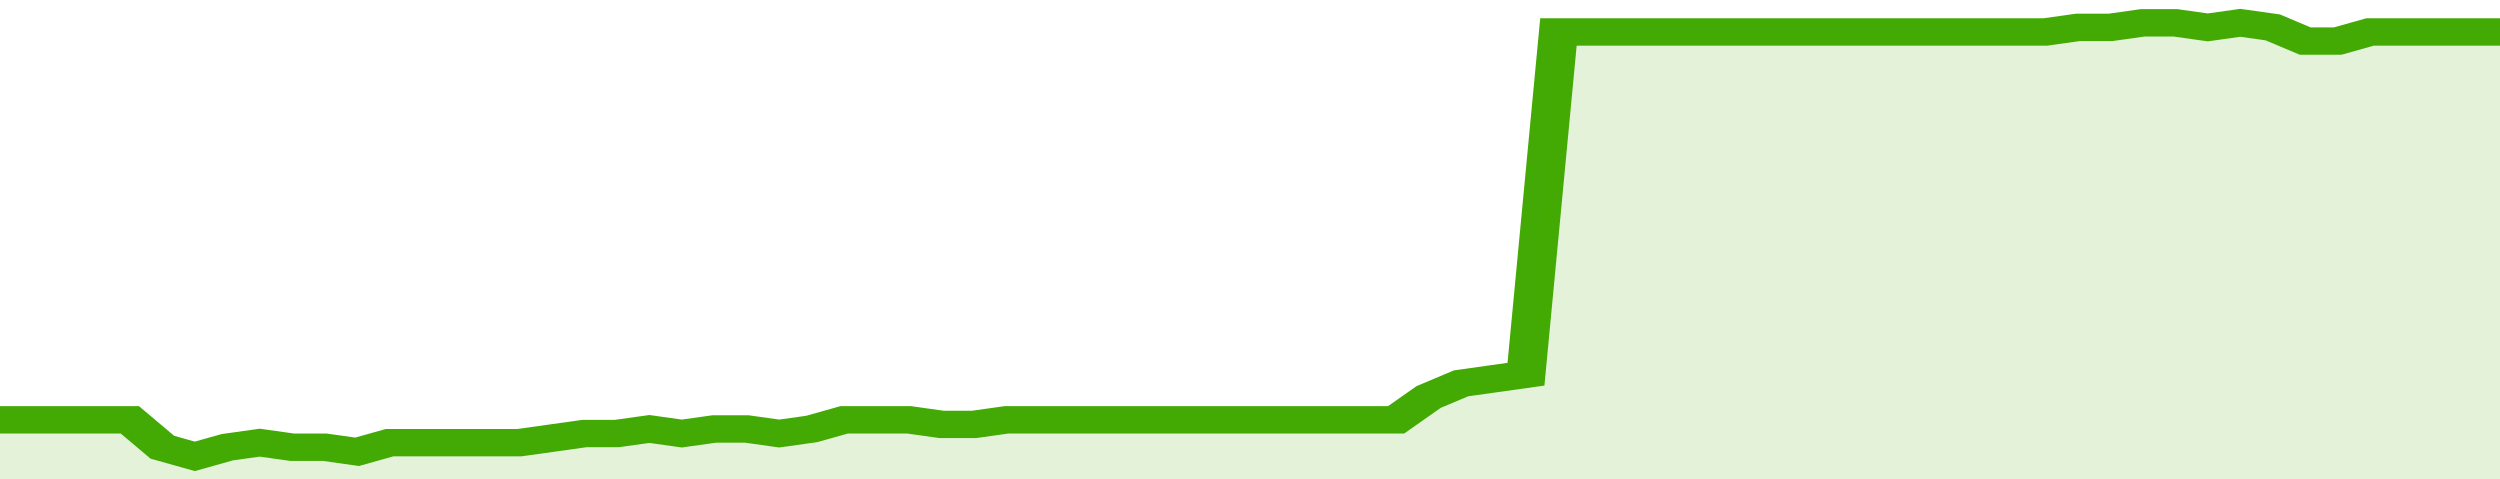 <svg xmlns="http://www.w3.org/2000/svg" viewBox="0 0 385 105" width="120" height="23" preserveAspectRatio="none">
				 <polyline fill="none" stroke="#43AA05" stroke-width="6" points="0, 92 5, 92 10, 92 15, 92 20, 92 25, 98 30, 100 35, 98 40, 97 45, 98 50, 98 55, 99 60, 97 65, 97 70, 97 75, 97 80, 97 85, 96 90, 95 95, 95 100, 94 105, 95 110, 94 115, 94 120, 95 125, 94 130, 92 135, 92 140, 92 145, 93 150, 93 155, 92 160, 92 165, 92 170, 92 175, 92 180, 92 185, 92 190, 92 195, 92 200, 92 205, 92 210, 92 215, 92 220, 87 225, 84 230, 83 235, 82 240, 7 245, 7 250, 7 255, 7 260, 7 265, 7 270, 7 275, 7 280, 7 285, 7 290, 7 295, 7 300, 7 305, 7 310, 7 315, 7 320, 6 325, 6 330, 5 335, 5 340, 6 345, 5 350, 6 355, 9 360, 9 365, 7 370, 7 375, 7 380, 7 385, 7 385, 7 "> </polyline>
				 <polygon fill="#43AA05" opacity="0.15" points="0, 105 0, 92 5, 92 10, 92 15, 92 20, 92 25, 98 30, 100 35, 98 40, 97 45, 98 50, 98 55, 99 60, 97 65, 97 70, 97 75, 97 80, 97 85, 96 90, 95 95, 95 100, 94 105, 95 110, 94 115, 94 120, 95 125, 94 130, 92 135, 92 140, 92 145, 93 150, 93 155, 92 160, 92 165, 92 170, 92 175, 92 180, 92 185, 92 190, 92 195, 92 200, 92 205, 92 210, 92 215, 92 220, 87 225, 84 230, 83 235, 82 240, 7 245, 7 250, 7 255, 7 260, 7 265, 7 270, 7 275, 7 280, 7 285, 7 290, 7 295, 7 300, 7 305, 7 310, 7 315, 7 320, 6 325, 6 330, 5 335, 5 340, 6 345, 5 350, 6 355, 9 360, 9 365, 7 370, 7 375, 7 380, 7 385, 7 385, 105 "></polygon>
			</svg>
